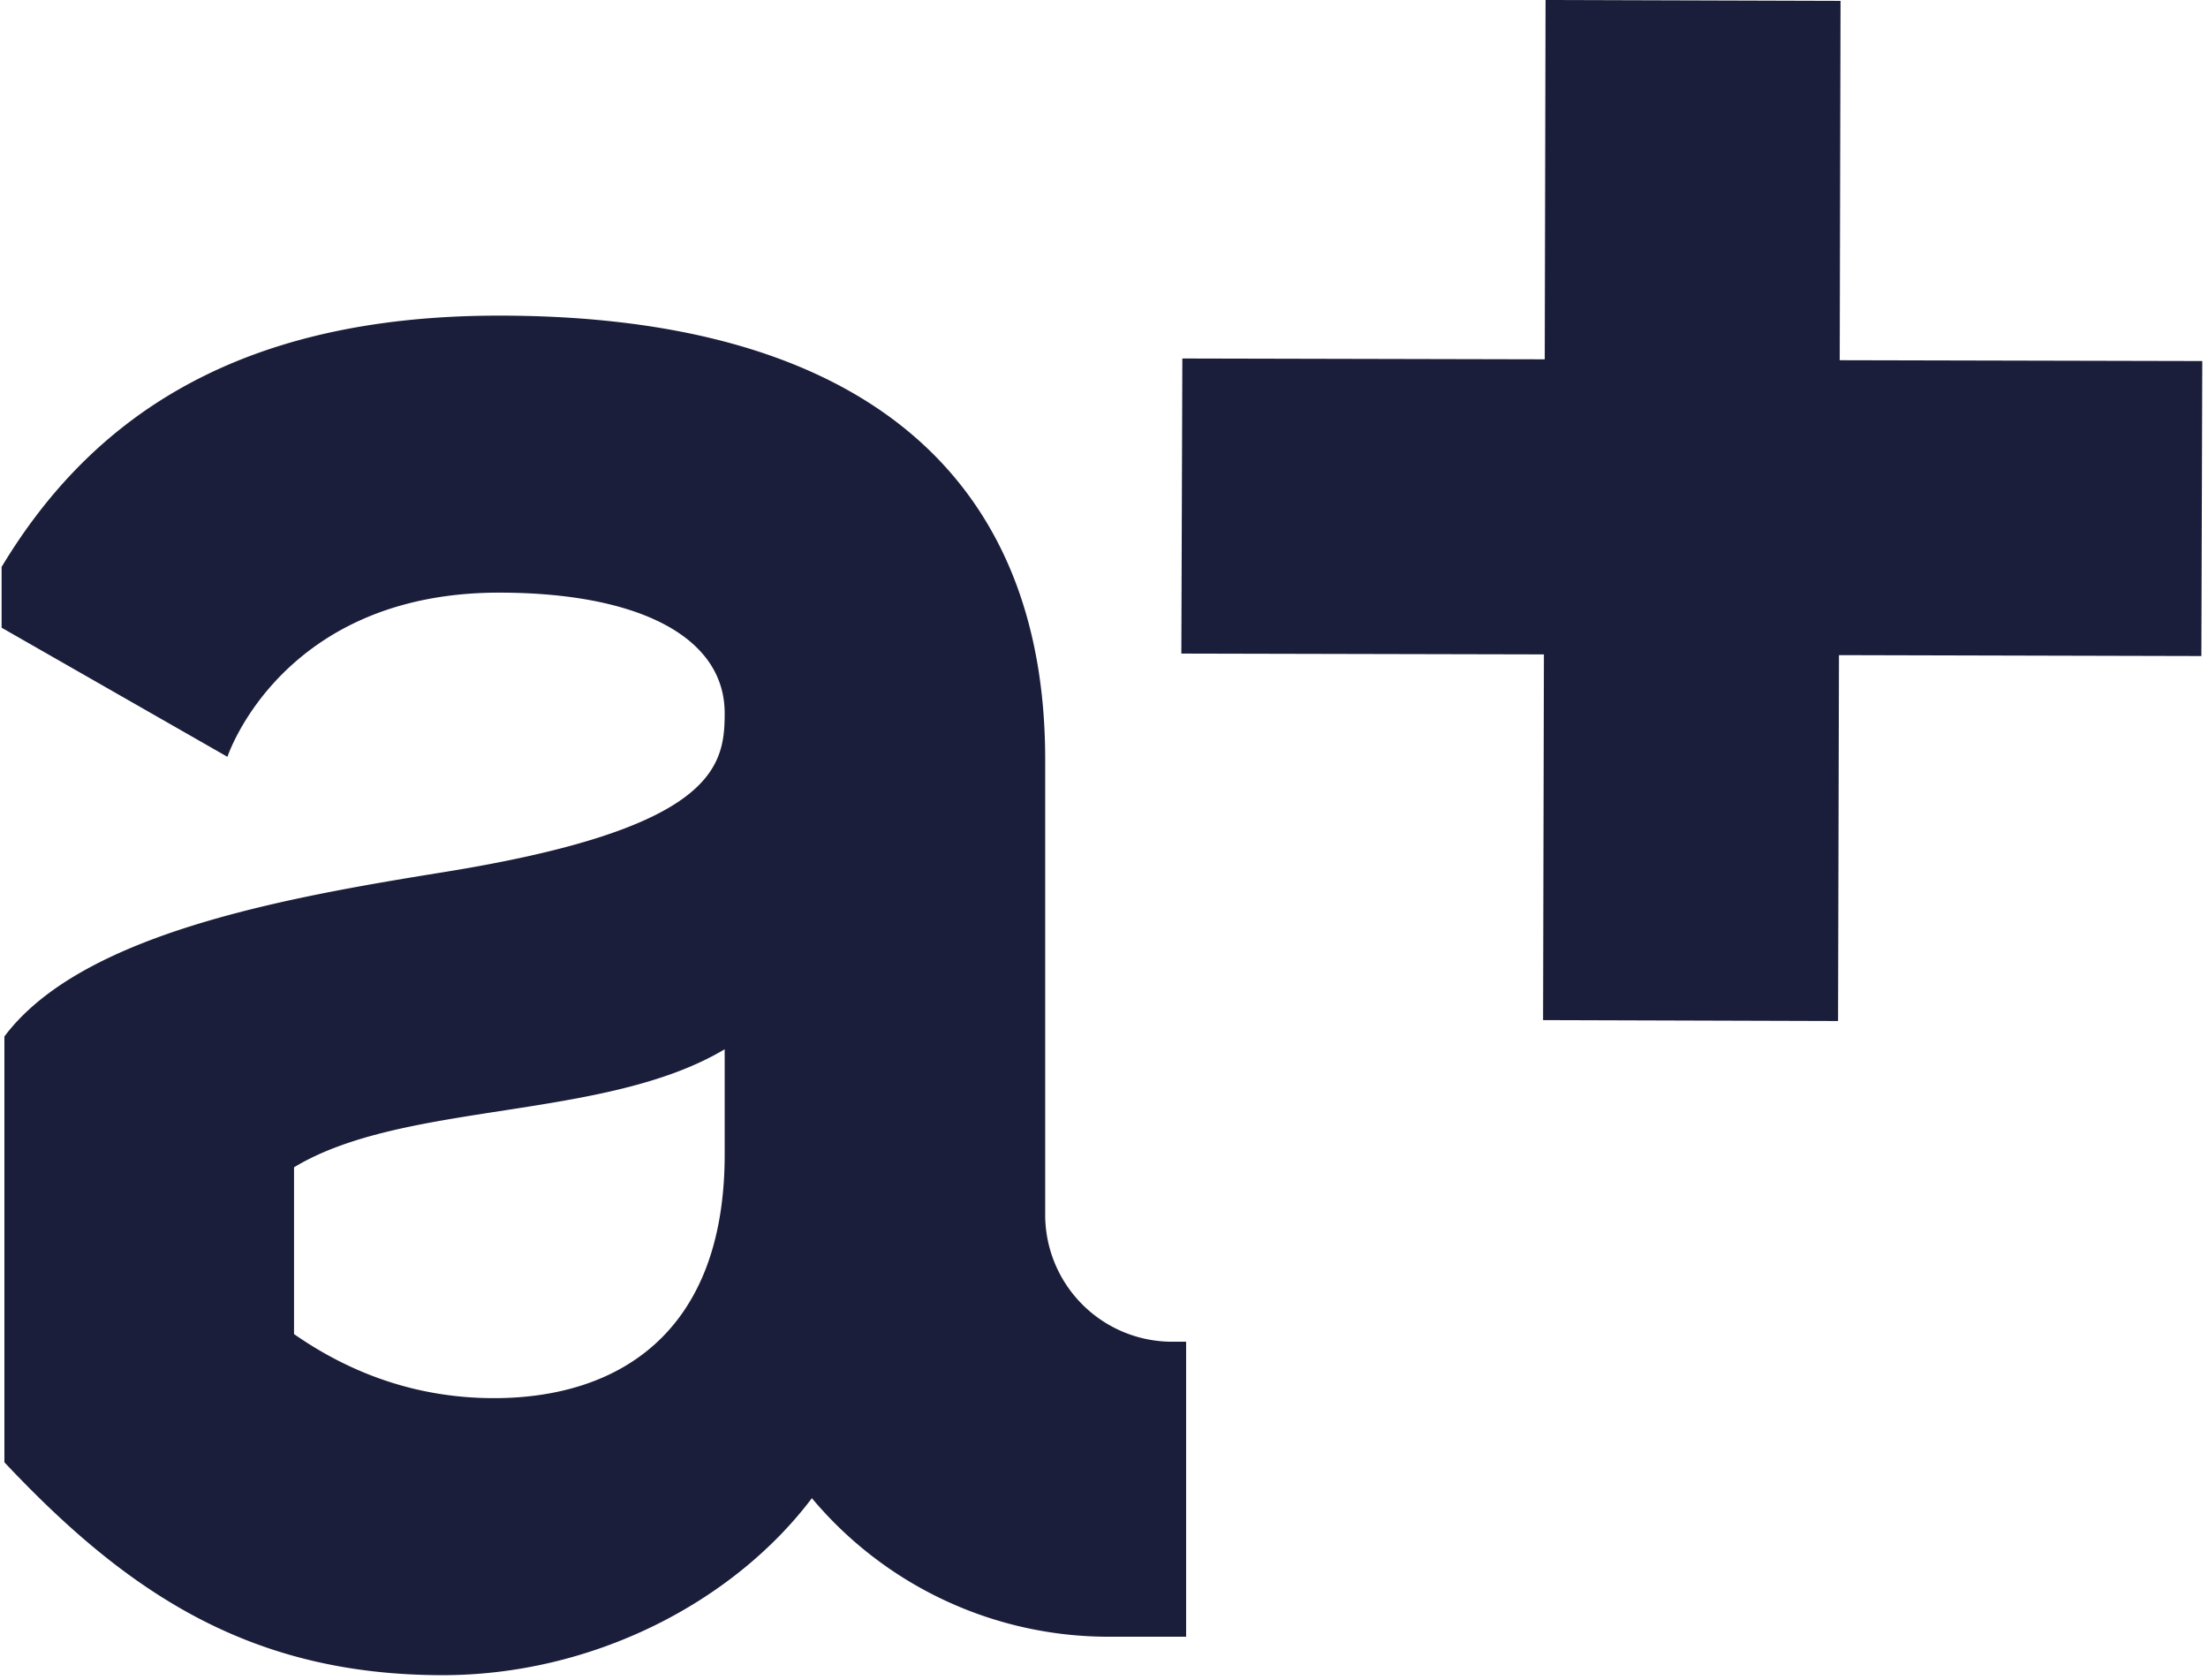 <svg width="301" height="229" viewBox="0 0 301 229" xmlns="http://www.w3.org/2000/svg">
	<style>
		@media (prefers-color-scheme: dark) {
			path {
				fill: #fff;
			}
		}
	  </style>
	<path d="M98.79 157.366c0 24.472-14.665 33.215-31.447 33.215-10.13 0-19.221-3.134-27.26-8.732v-22.736c15.036-9.09 42.284-6.292 58.707-16.087v14.34Zm61.157 25.525a17.318 17.318 0 0 1-17.464-17.487v-61.896c0-38.455-24.819-60.486-74.446-60.486-35.566 0-55.548 13.87-67.818 34.256v8.284l30.786 17.599s7.333-22.379 37.032-22.379c18.875 0 30.753 5.945 30.753 16.434 0 7.344-1.388 15.74-38.432 21.685-21.673 3.492-49.28 8.396-59.758 22.378v58.046c16.77 17.833 33.55 29.017 59.758 29.017 20.263 0 39.484-9.785 50.32-24.125a52.728 52.728 0 0 0 40.526 18.885h10.49v-40.211h-1.747ZM300.22 49.213l-49.425-.112.112-48.978L210.694 0l-.112 48.978-49.403-.112-.135 40.223 49.426.112-.112 49.85 40.212.124.123-49.874 49.403.124.123-40.212" fill="#1B1E3A" fill-rule="nonzero"/>
</svg>
